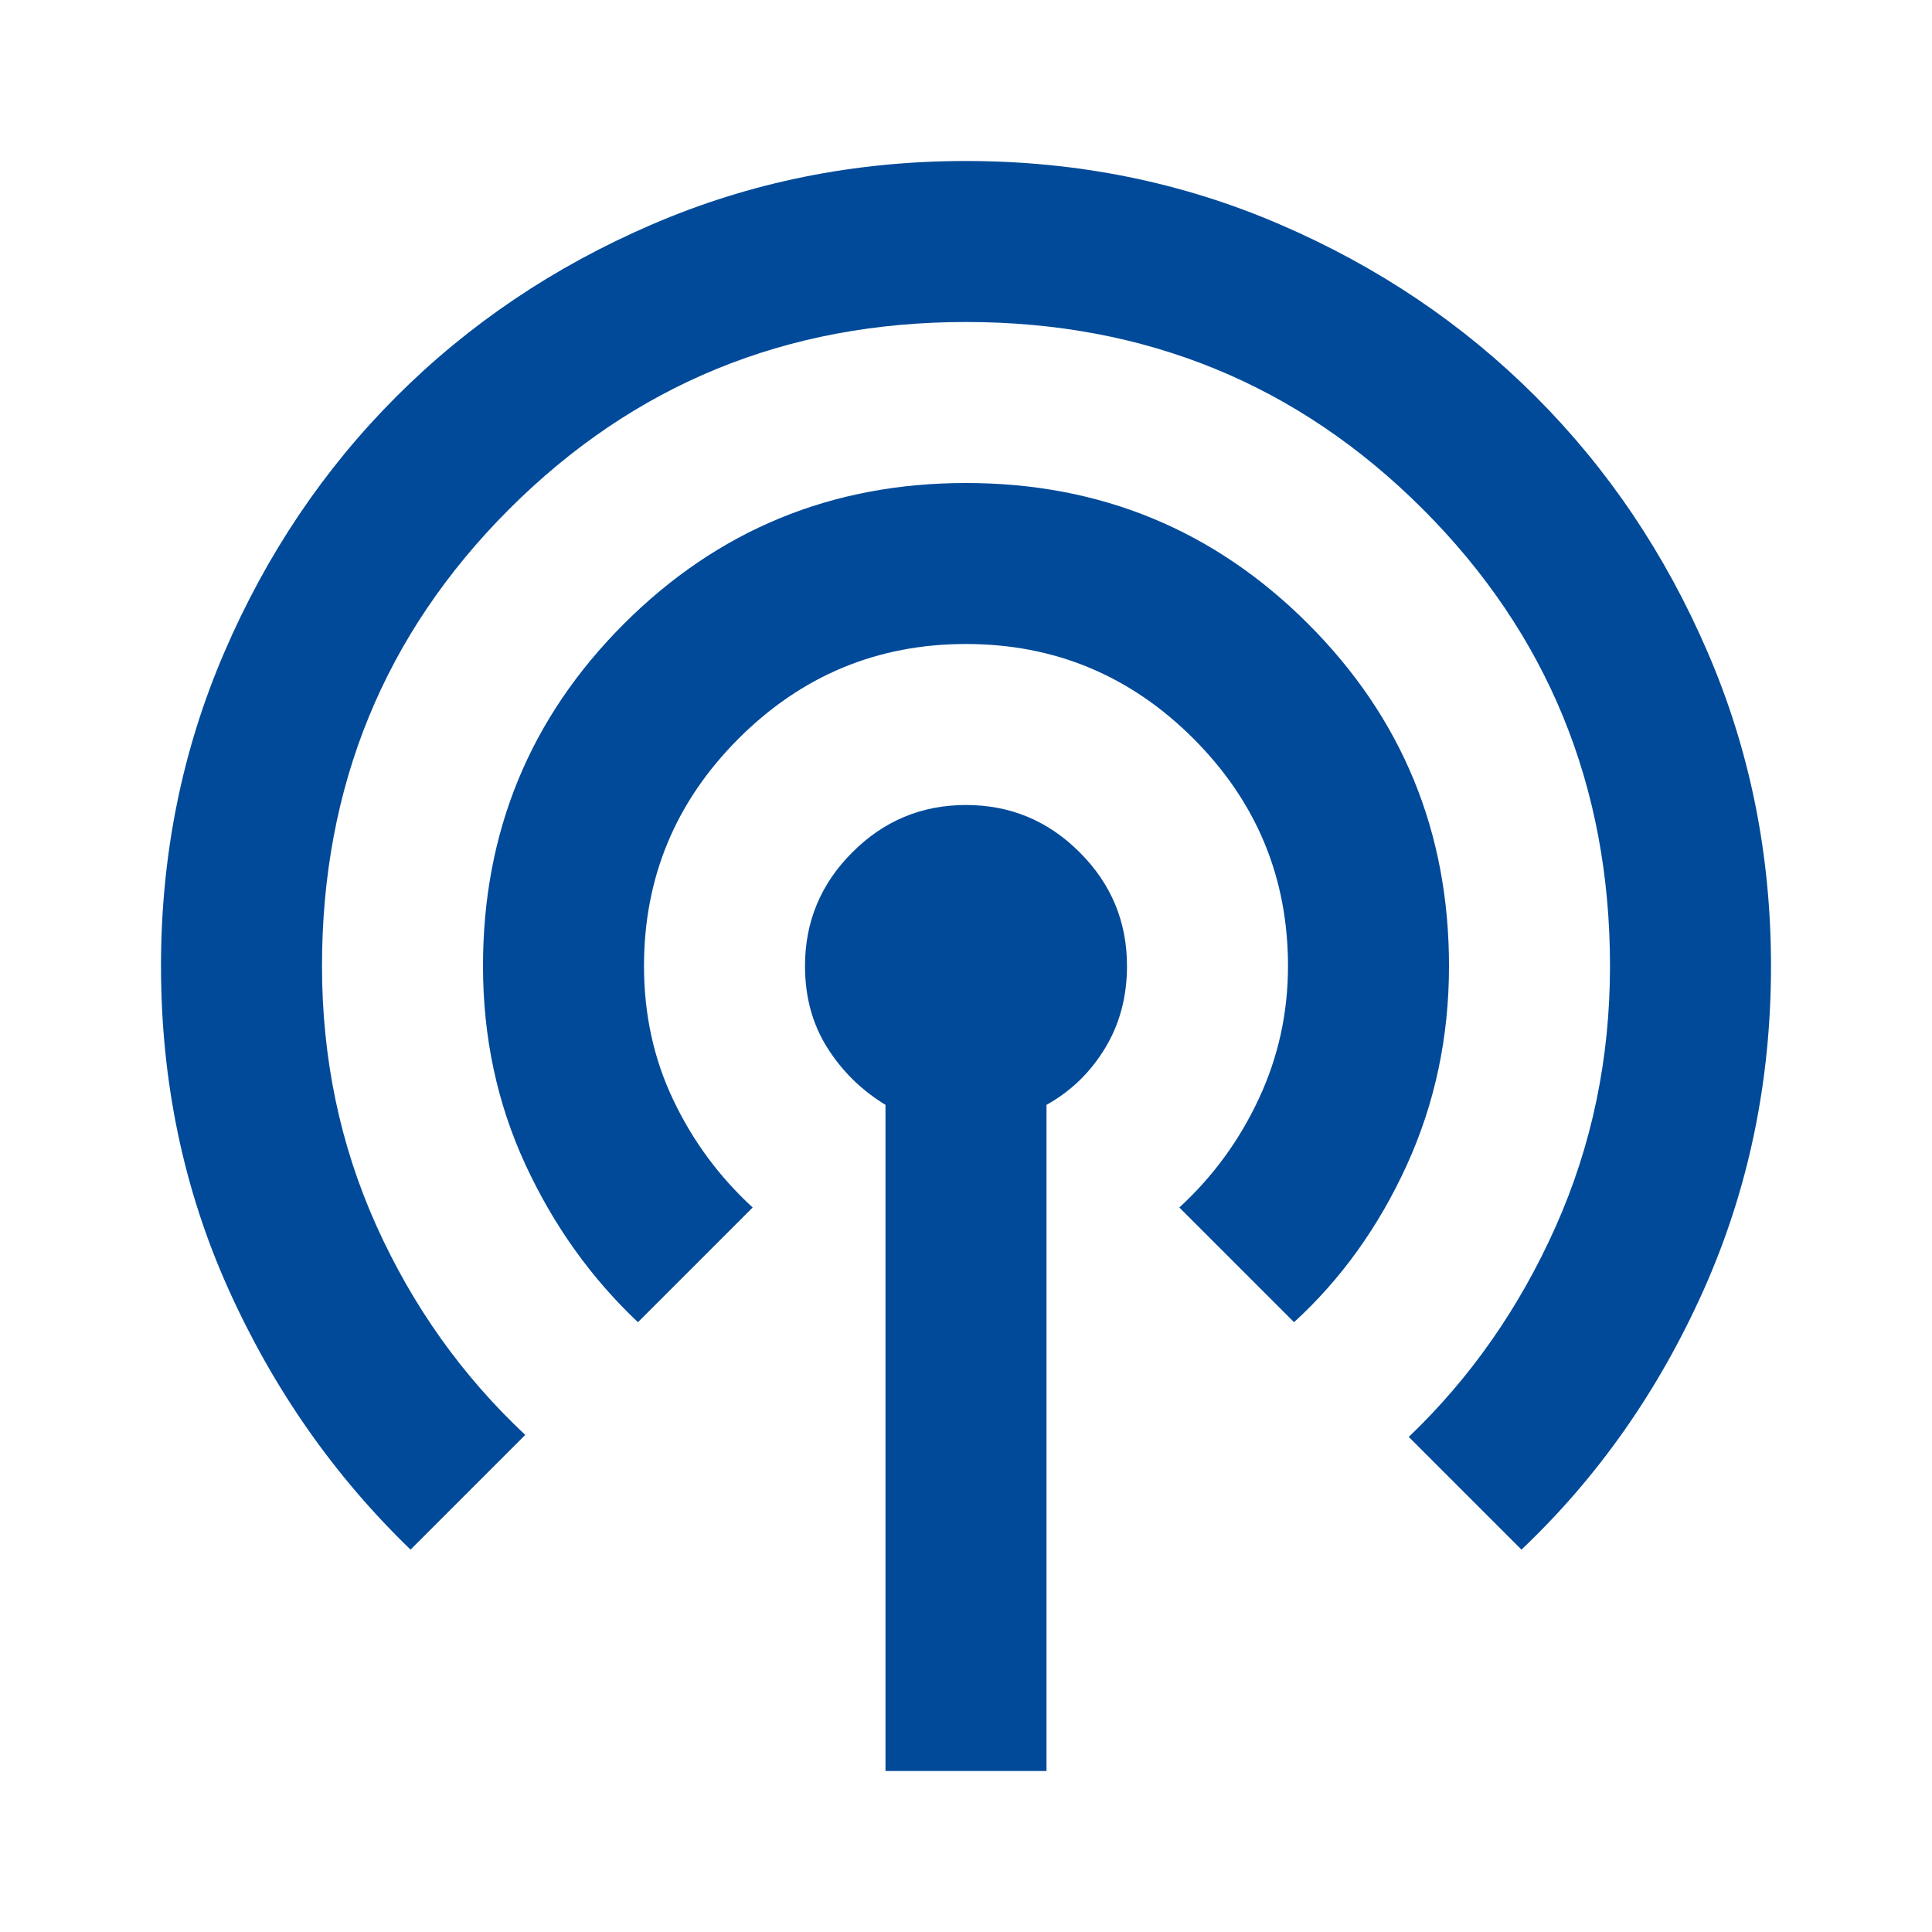 <?xml version="1.0" encoding="UTF-8"?>
<svg xmlns="http://www.w3.org/2000/svg" width="24" height="24" viewBox="0 0 24 24" fill="none">
  <mask id="mask0_2775_1198" style="mask-type:alpha" maskUnits="userSpaceOnUse" x="0" y="0" width="24" height="24">
    <rect width="24" height="24" fill="#004A99"></rect>
  </mask>
  <g mask="url(#mask0_2775_1198)">
    <path d="M11 22V13.725C10.7 13.542 10.458 13.304 10.275 13.012C10.092 12.721 10 12.383 10 12C10 11.45 10.196 10.979 10.588 10.588C10.979 10.196 11.45 10 12 10C12.55 10 13.021 10.196 13.412 10.588C13.804 10.979 14 11.45 14 12C14 12.383 13.908 12.725 13.725 13.025C13.542 13.325 13.3 13.558 13 13.725V22H11ZM5.1 19.25C4.15 18.333 3.396 17.254 2.837 16.012C2.279 14.771 2 13.433 2 12C2 10.617 2.263 9.317 2.788 8.1C3.312 6.883 4.025 5.825 4.925 4.925C5.825 4.025 6.883 3.312 8.1 2.788C9.317 2.263 10.617 2 12 2C13.383 2 14.683 2.263 15.9 2.788C17.117 3.312 18.175 4.025 19.075 4.925C19.975 5.825 20.688 6.883 21.212 8.1C21.738 9.317 22 10.617 22 12C22 13.433 21.721 14.775 21.163 16.025C20.604 17.275 19.85 18.35 18.9 19.25L17.5 17.85C18.267 17.117 18.875 16.246 19.325 15.238C19.775 14.229 20 13.15 20 12C20 9.767 19.225 7.875 17.675 6.325C16.125 4.775 14.233 4 12 4C9.767 4 7.875 4.775 6.325 6.325C4.775 7.875 4 9.767 4 12C4 13.15 4.225 14.225 4.675 15.225C5.125 16.225 5.742 17.092 6.525 17.825L5.1 19.25ZM7.925 16.425C7.342 15.875 6.875 15.221 6.525 14.463C6.175 13.704 6 12.883 6 12C6 10.333 6.583 8.917 7.75 7.75C8.917 6.583 10.333 6 12 6C13.667 6 15.083 6.583 16.25 7.75C17.417 8.917 18 10.333 18 12C18 12.883 17.825 13.708 17.475 14.475C17.125 15.242 16.658 15.892 16.075 16.425L14.65 15C15.067 14.617 15.396 14.167 15.637 13.65C15.879 13.133 16 12.583 16 12C16 10.9 15.608 9.958 14.825 9.175C14.042 8.392 13.1 8 12 8C10.9 8 9.958 8.392 9.175 9.175C8.392 9.958 8 10.9 8 12C8 12.6 8.121 13.154 8.363 13.662C8.604 14.171 8.933 14.617 9.35 15L7.925 16.425Z" fill="#004A99"></path>
  </g>
</svg>
